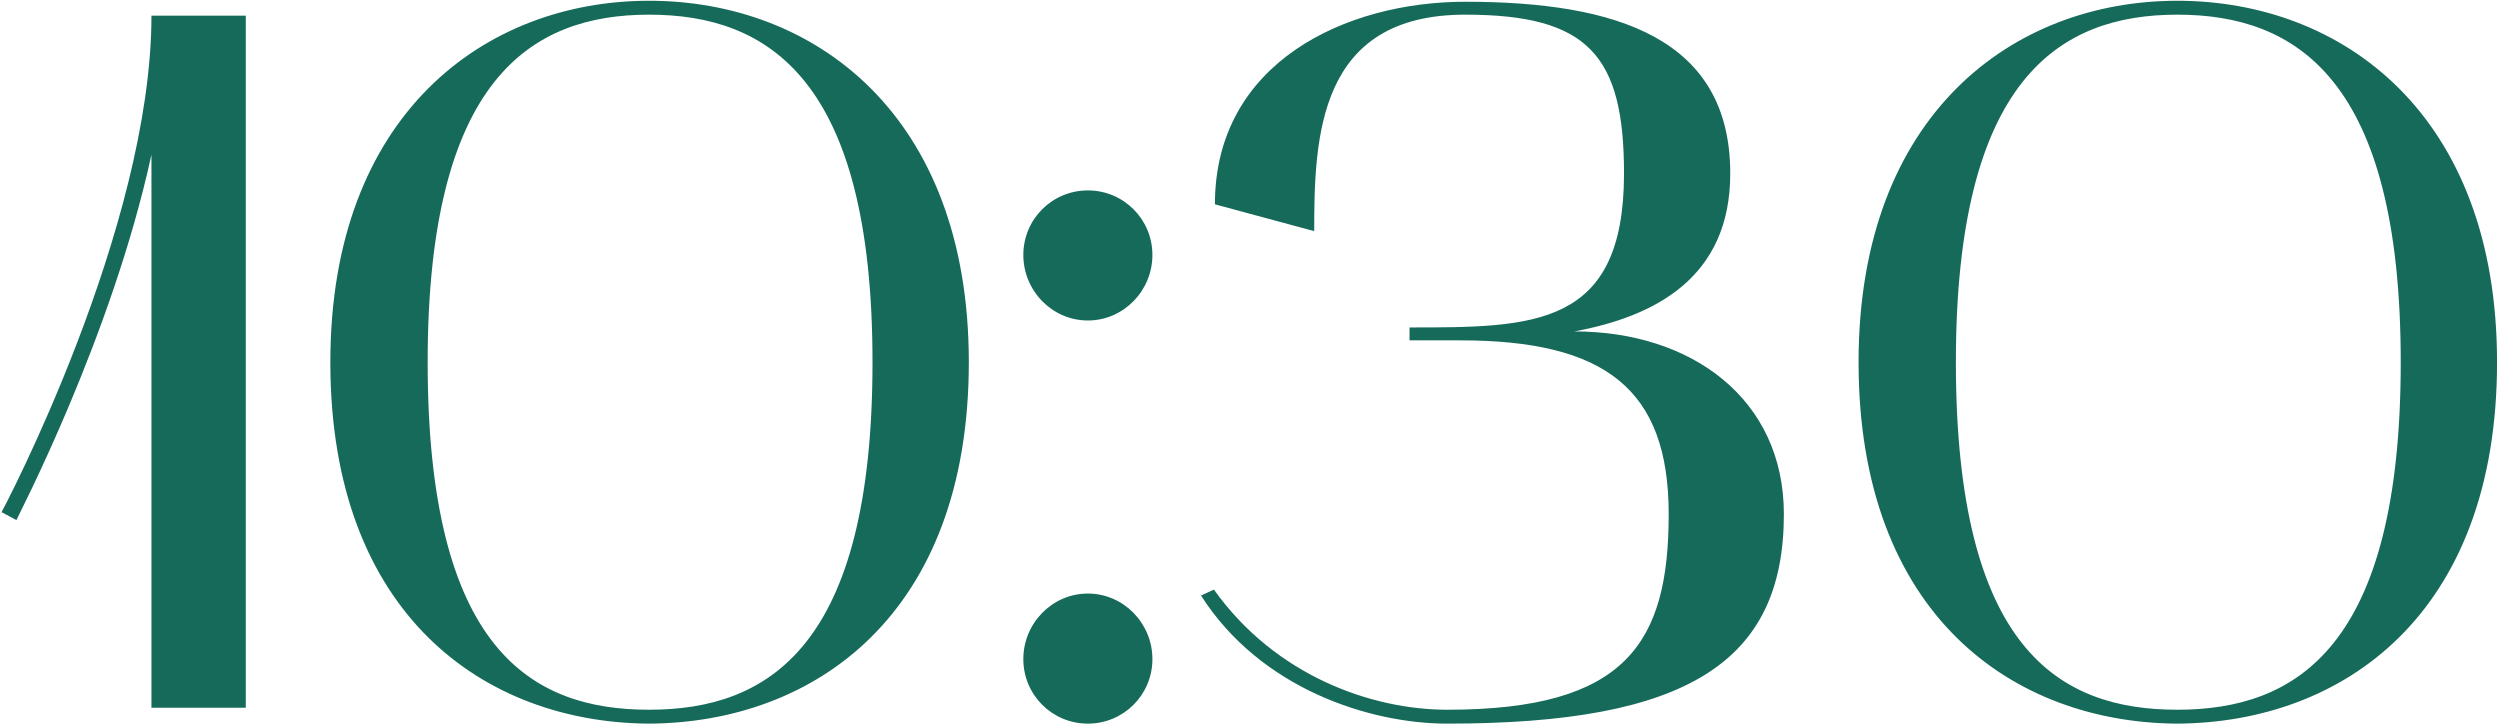 <?xml version="1.0" encoding="UTF-8"?> <svg xmlns="http://www.w3.org/2000/svg" width="710" height="206" viewBox="0 0 710 206" fill="none"><path d="M4.659 147.702L0.429 145.446C0.993 144.6 43.011 64.794 43.011 4.446H69.801V201H43.011V43.926C31.731 95.814 4.941 146.856 4.659 147.702ZM93.819 102.864C93.819 32.364 137.811 0.216 184.341 0.216C231.153 0.216 275.145 32.364 275.145 102.864C275.145 174.774 231.153 205.23 184.341 205.512C137.811 205.23 93.819 174.774 93.819 102.864ZM184.341 4.164C150.783 4.164 121.455 22.494 121.455 102.864C121.455 184.362 150.783 201.564 184.341 201.564C218.181 201.564 247.791 183.798 247.791 102.864C247.791 22.494 218.181 4.164 184.341 4.164ZM308.954 91.02C298.802 91.02 290.624 82.56 290.624 72.408C290.624 62.256 298.802 54.078 308.954 54.078C319.106 54.078 327.284 62.256 327.284 72.408C327.284 82.56 319.106 91.02 308.954 91.02ZM290.624 187.182C290.624 177.03 298.802 168.57 308.954 168.57C319.106 168.57 327.284 177.03 327.284 187.182C327.284 197.334 319.106 205.512 308.954 205.512C298.802 205.512 290.624 197.334 290.624 187.182ZM341.087 169.134L344.753 167.442C362.237 191.976 389.591 201.564 411.023 201.564C461.783 201.564 473.909 182.67 473.909 146.01C473.909 110.478 455.861 96.66 414.689 96.66H400.307V92.994C435.557 92.994 461.219 92.994 461.219 49.284C461.219 15.726 451.067 4.164 416.099 4.164C374.363 4.164 373.235 38.85 373.235 65.64L345.035 58.026C345.035 17.7 382.259 0.498 416.099 0.498C459.245 0.498 491.393 10.932 491.393 49.284C491.393 78.894 469.961 89.892 447.119 94.122C480.395 94.122 506.621 113.298 506.621 146.01C506.621 188.028 479.267 205.512 411.023 205.512C389.027 205.512 358.007 195.642 341.087 169.134ZM527.835 102.864C527.835 32.364 571.827 0.216 618.357 0.216C665.169 0.216 709.161 32.364 709.161 102.864C709.161 174.774 665.169 205.23 618.357 205.512C571.827 205.23 527.835 174.774 527.835 102.864ZM618.357 4.164C584.799 4.164 555.471 22.494 555.471 102.864C555.471 184.362 584.799 201.564 618.357 201.564C652.197 201.564 681.807 183.798 681.807 102.864C681.807 22.494 652.197 4.164 618.357 4.164Z" fill="#166A5A"></path></svg> 